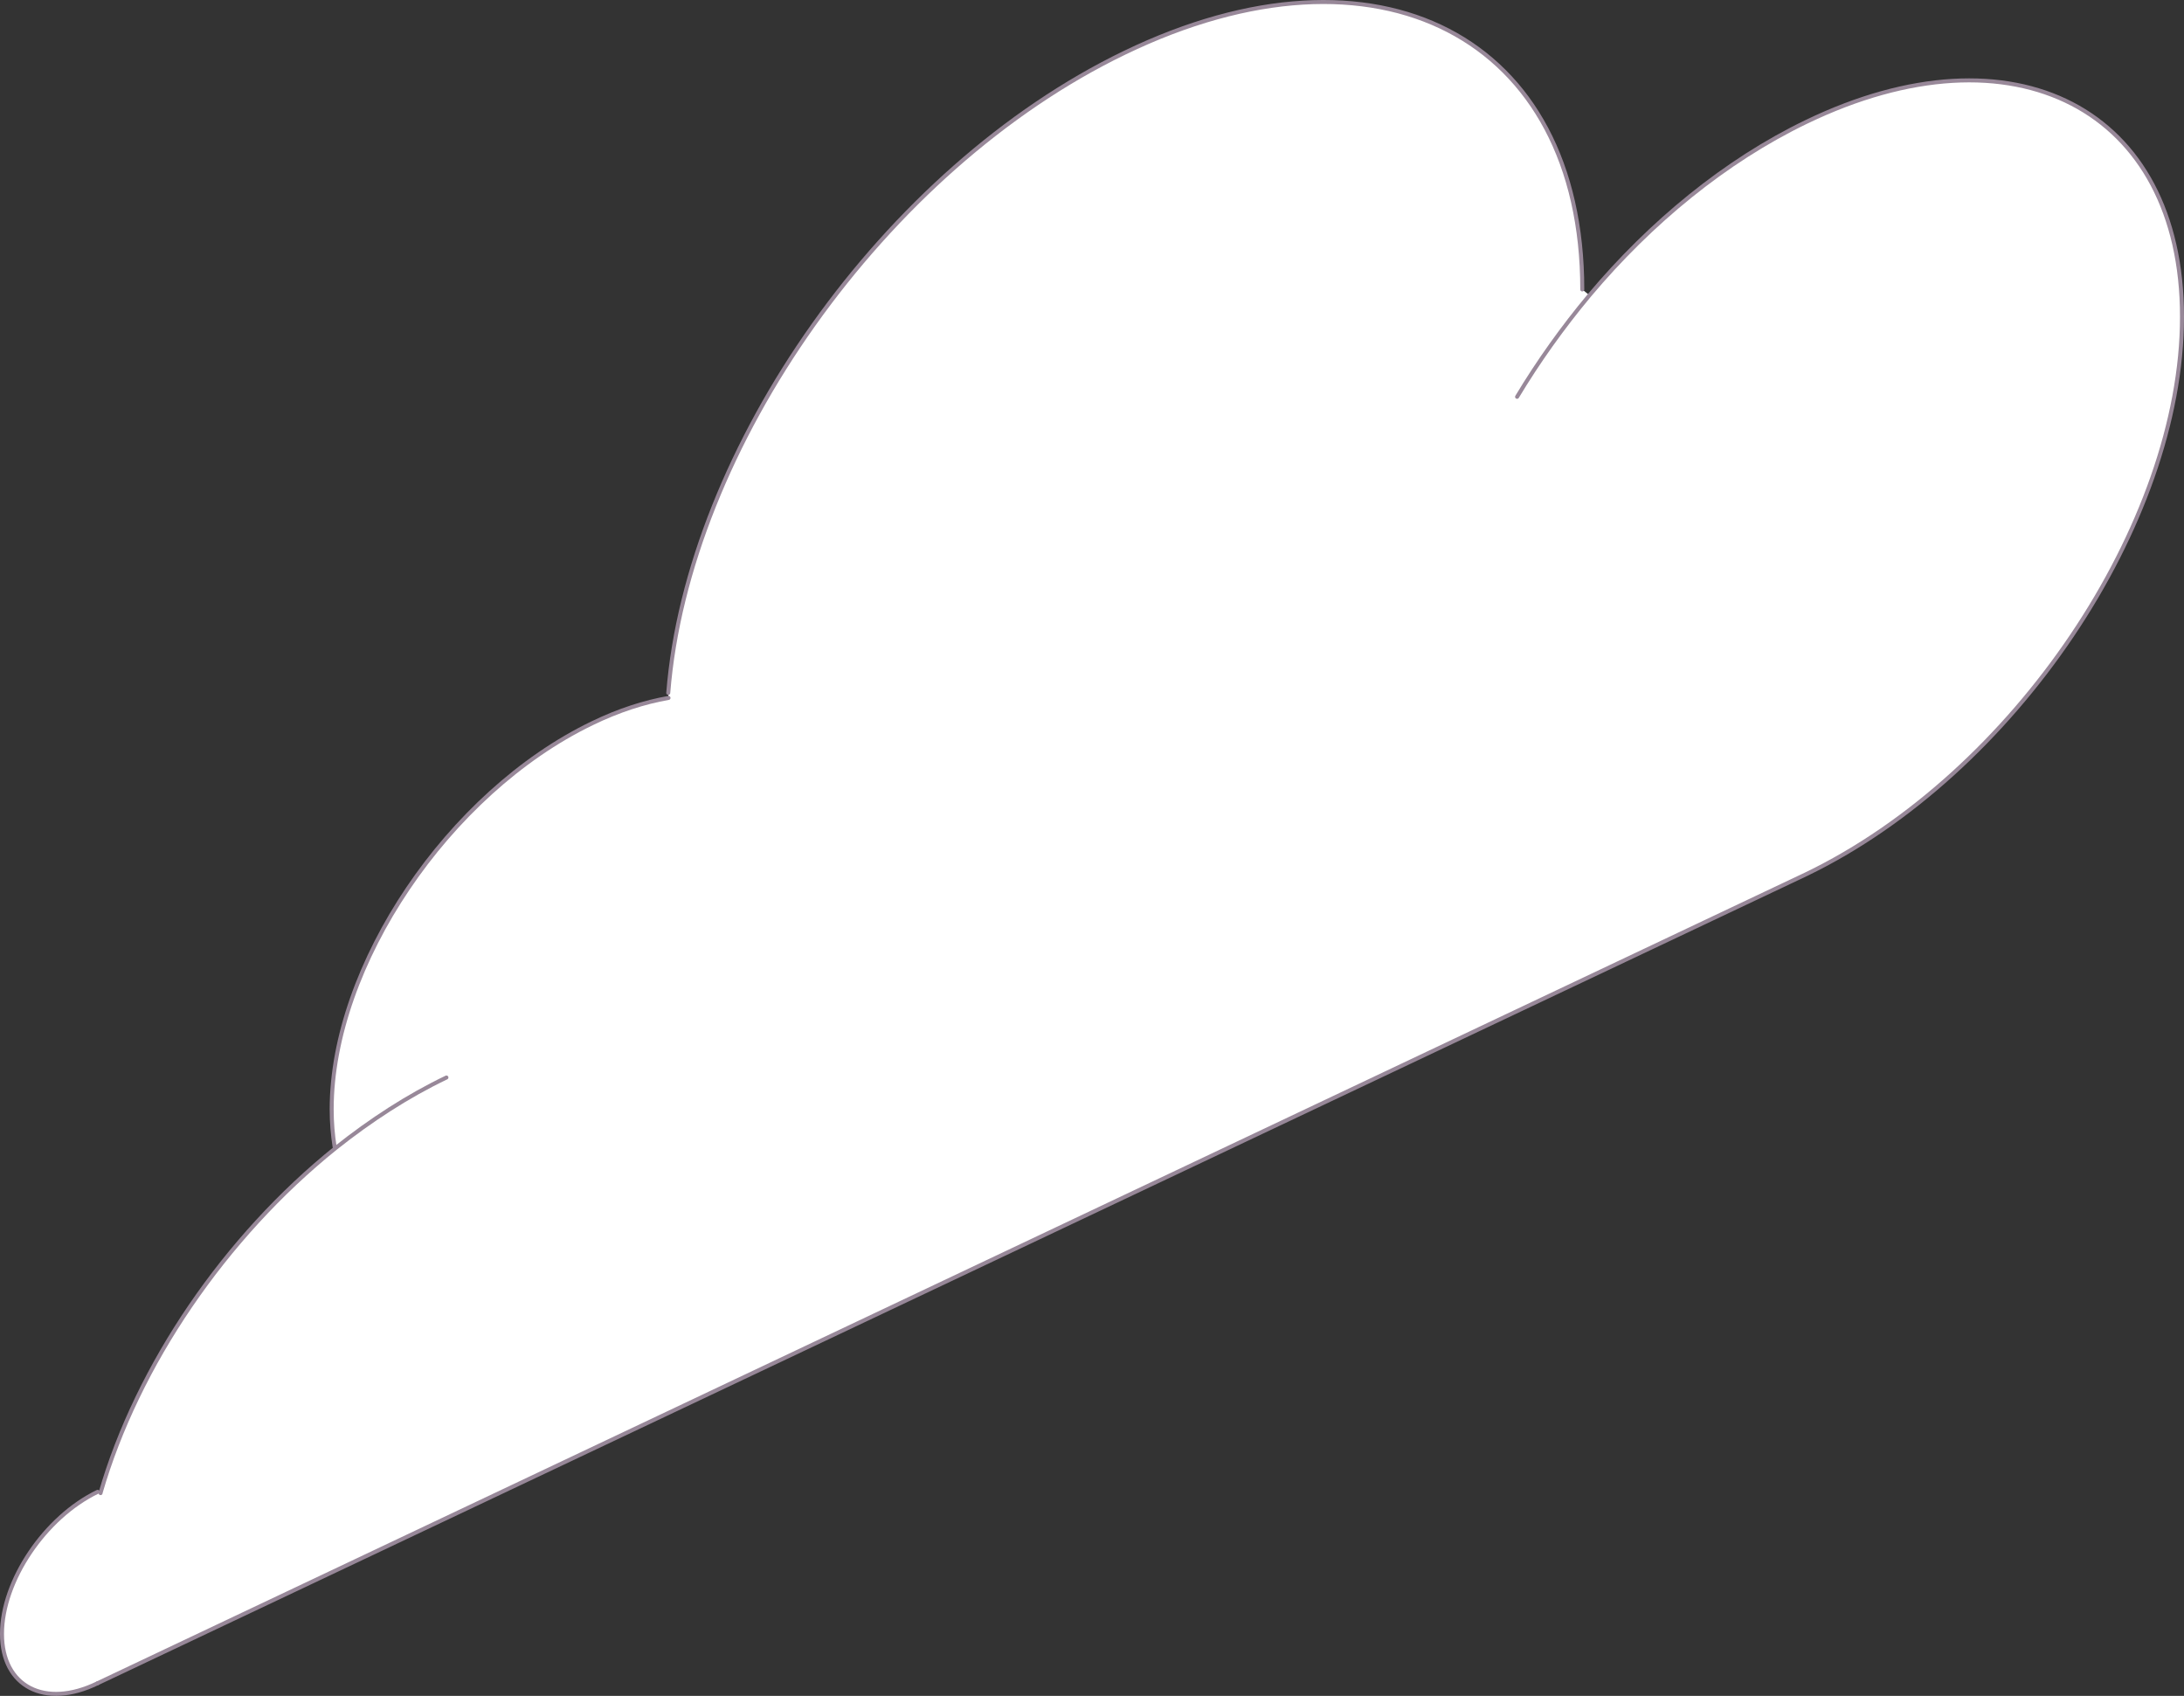 <?xml version="1.0" encoding="UTF-8"?>
<svg id="b" data-name="レイヤー_2" xmlns="http://www.w3.org/2000/svg" viewBox="0 0 327.763 254.457">
  <rect x="0" y="0" width="327.763" height="254.457" fill="#333333" stroke="none"/>
  <defs>
    <style>
      .d {
        fill: #fff;
      }

      .e {
        fill: none;
        stroke: #988899;
        stroke-linecap: round;
        stroke-linejoin: round;
        stroke-width: .6px;
      }
    </style>
  </defs>
  <g id="c" data-name="空中">
    <g>
      <path class="d" d="M15.095,223.996c5.528-19.13,18.693-38.42,35.278-51.743l-.159-.199c-.278-1.79-.437-3.619-.437-5.608,0-21.556,17.5-47.488,39.056-57.908,4.017-1.949,7.875-3.182,11.494-3.818l-.04-.756c2.903-36.67,32.454-78.669,68.487-96.049,37.942-18.335,68.686-2.426,68.686,35.516l1.074.875c9.187-10.937,20.403-20.164,32.533-26.011,31.141-15.034,56.396-1.949,56.396,29.232,0,31.141-25.255,68.606-56.396,83.64L14.658,252.552c-7.915,3.858-14.358.517-14.358-7.398,0-7.954,6.443-17.5,14.358-21.318l.437.159Z"/>
      <g>
        <path class="e" d="M14.658,223.837c-7.915,3.818-14.358,13.363-14.358,21.318,0,7.915,6.443,11.255,14.358,7.398"/>
        <path class="e" d="M237.46,43.432c0-37.942-30.744-53.851-68.686-35.516-36.033,17.38-65.584,59.379-68.487,96.049"/>
        <path class="e" d="M227.676,59.539c3.182-5.29,6.841-10.42,10.858-15.233,9.187-10.937,20.403-20.164,32.533-26.011,31.141-15.034,56.396-1.949,56.396,29.232,0,31.141-25.255,68.606-56.396,83.64L14.658,252.552"/>
        <path class="e" d="M100.326,104.72c-3.619.636-7.477,1.869-11.494,3.818-21.556,10.42-39.056,36.351-39.056,57.908,0,1.989.159,3.818.437,5.608"/>
        <path class="e" d="M66.997,161.673c-5.807,2.784-11.375,6.403-16.625,10.579-16.585,13.324-29.749,32.613-35.278,51.743v.04"/>
      </g>
    </g>
  </g>
</svg>